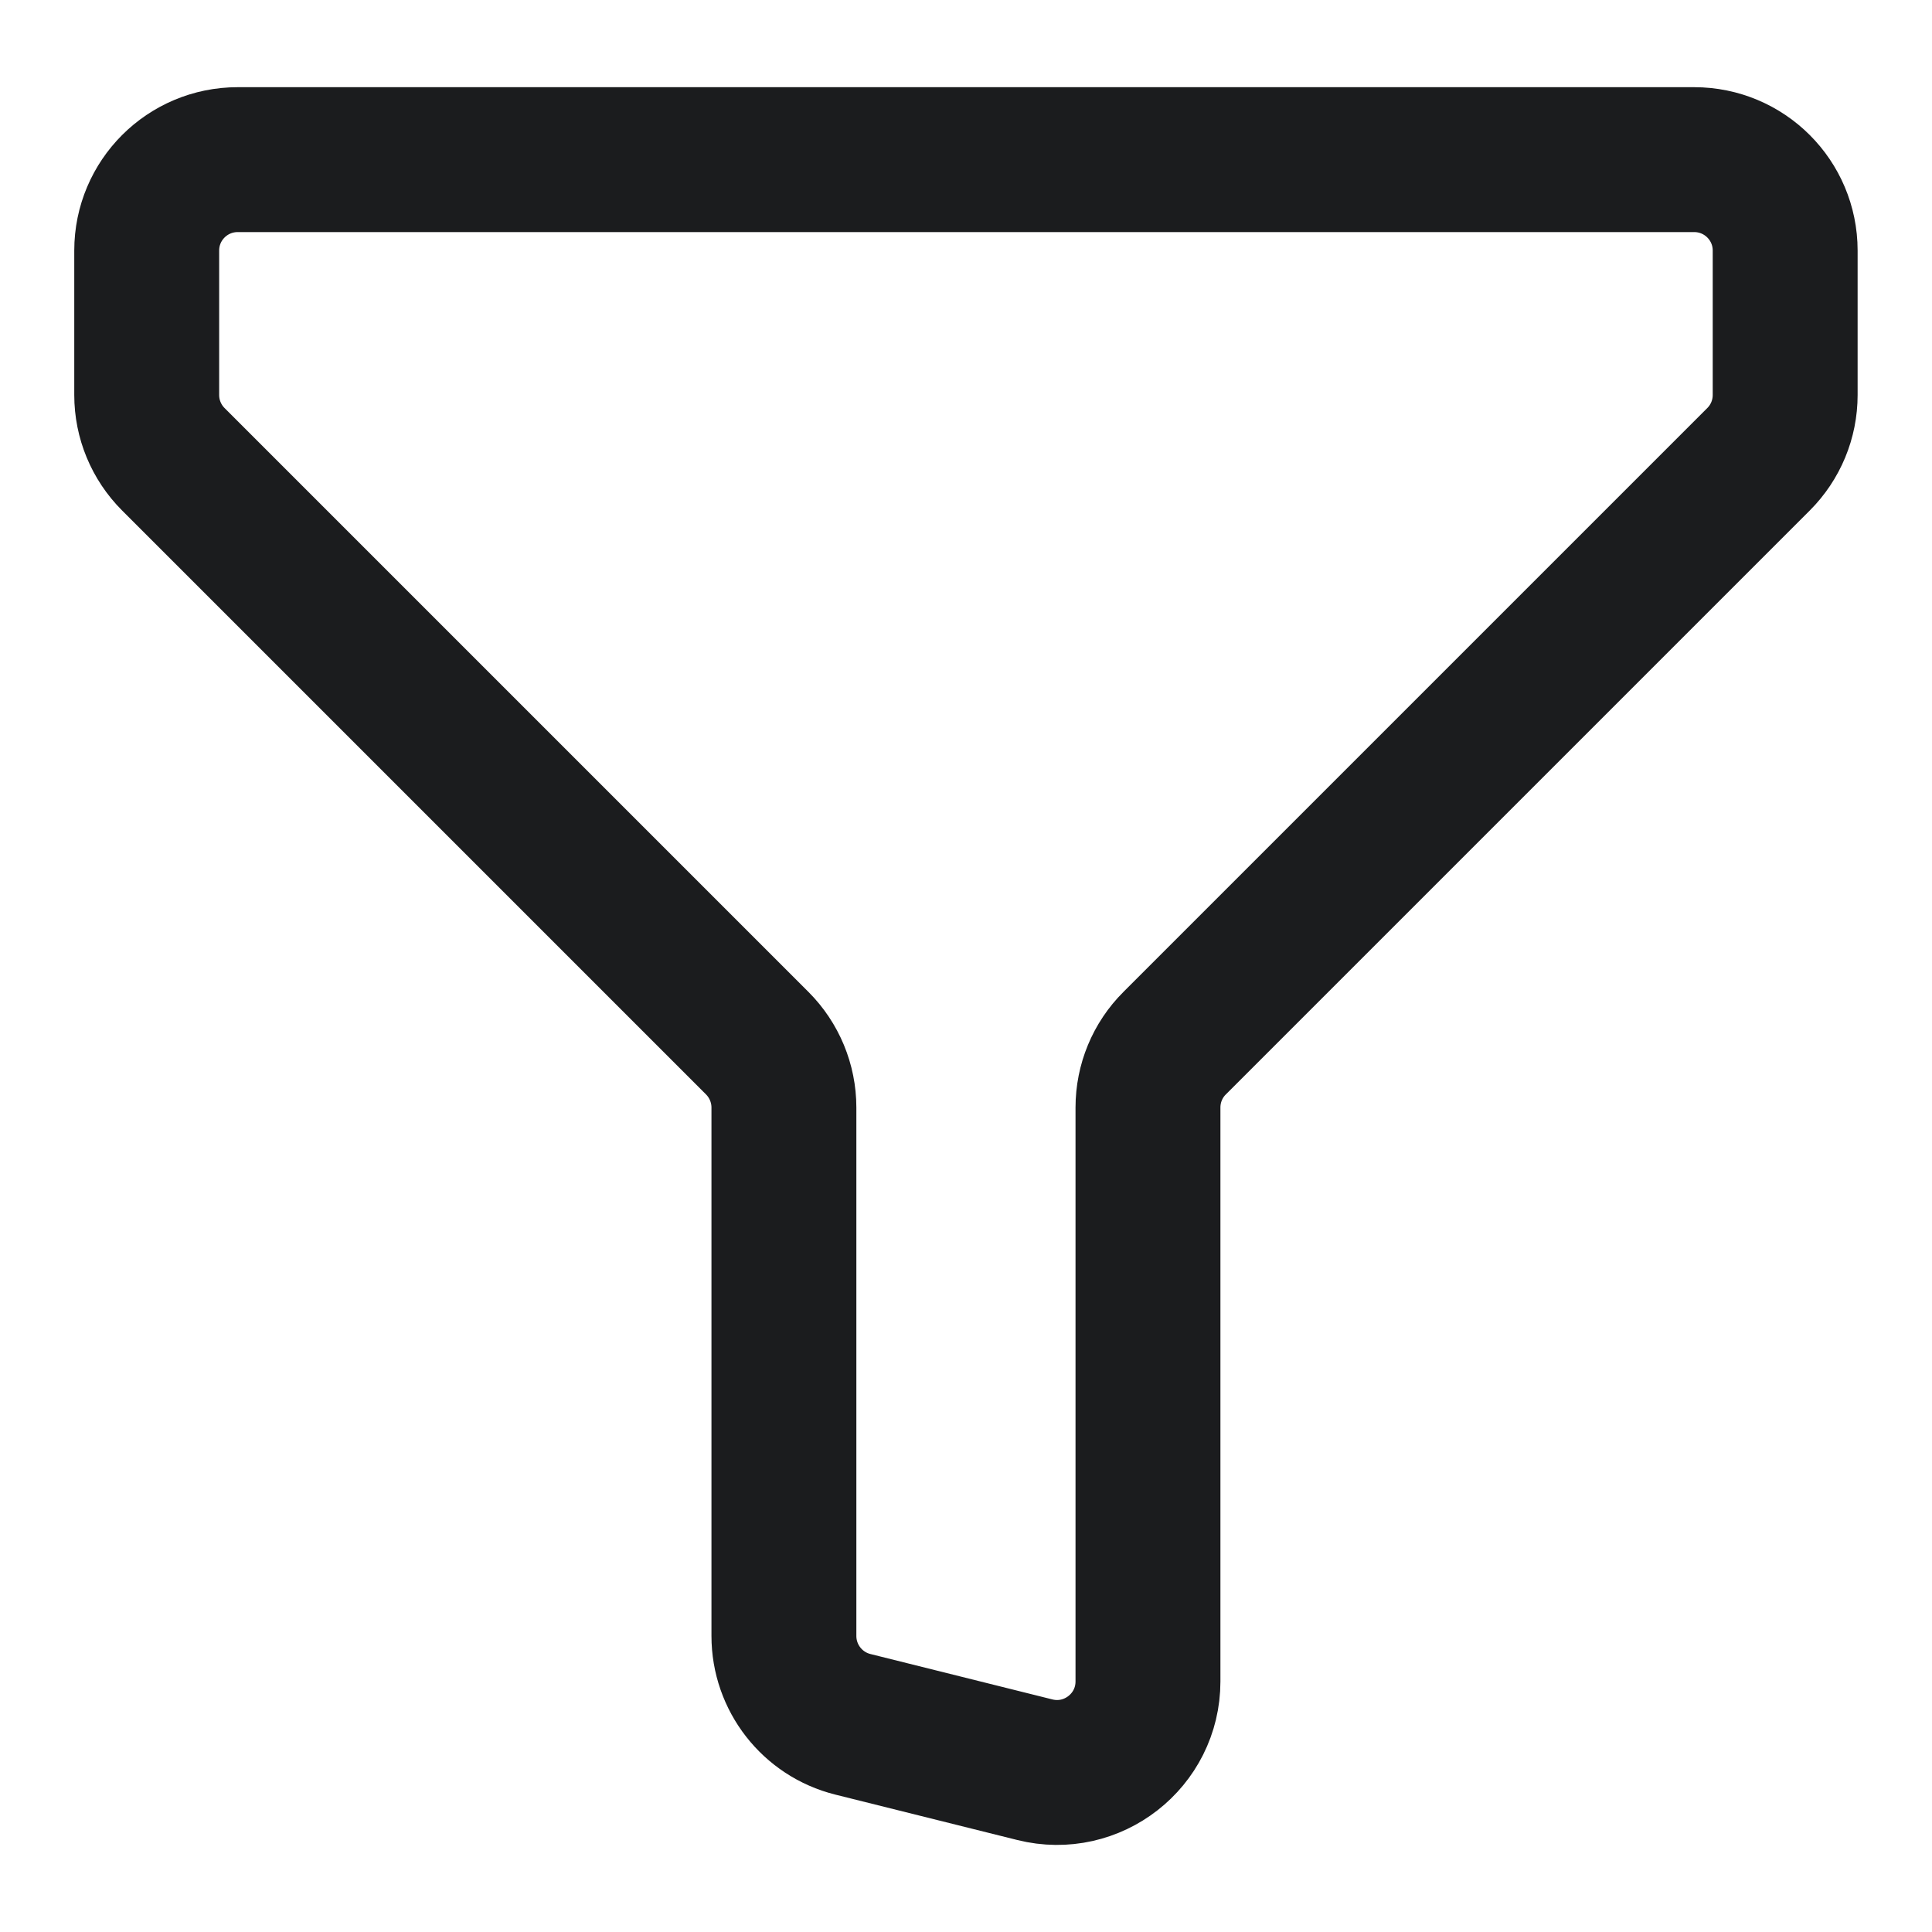 <svg width="16" height="16" viewBox="0 0 16 16" fill="none" xmlns="http://www.w3.org/2000/svg">
<path d="M1.969 1.322H14.03C14.447 1.322 14.784 1.659 14.784 2.075L14.784 3.271C14.784 3.471 14.705 3.662 14.563 3.804L9.728 8.639C9.586 8.78 9.507 8.972 9.507 9.172V13.925C9.507 14.415 9.046 14.775 8.57 14.656L7.063 14.28C6.727 14.196 6.492 13.894 6.492 13.548V9.172C6.492 8.972 6.412 8.78 6.271 8.639L1.436 3.804C1.294 3.662 1.215 3.471 1.215 3.271V2.075C1.215 1.659 1.552 1.322 1.969 1.322Z" stroke="#1B1C1E" stroke-width="1.2" stroke-linecap="round" stroke-linejoin="round"/>
</svg>
